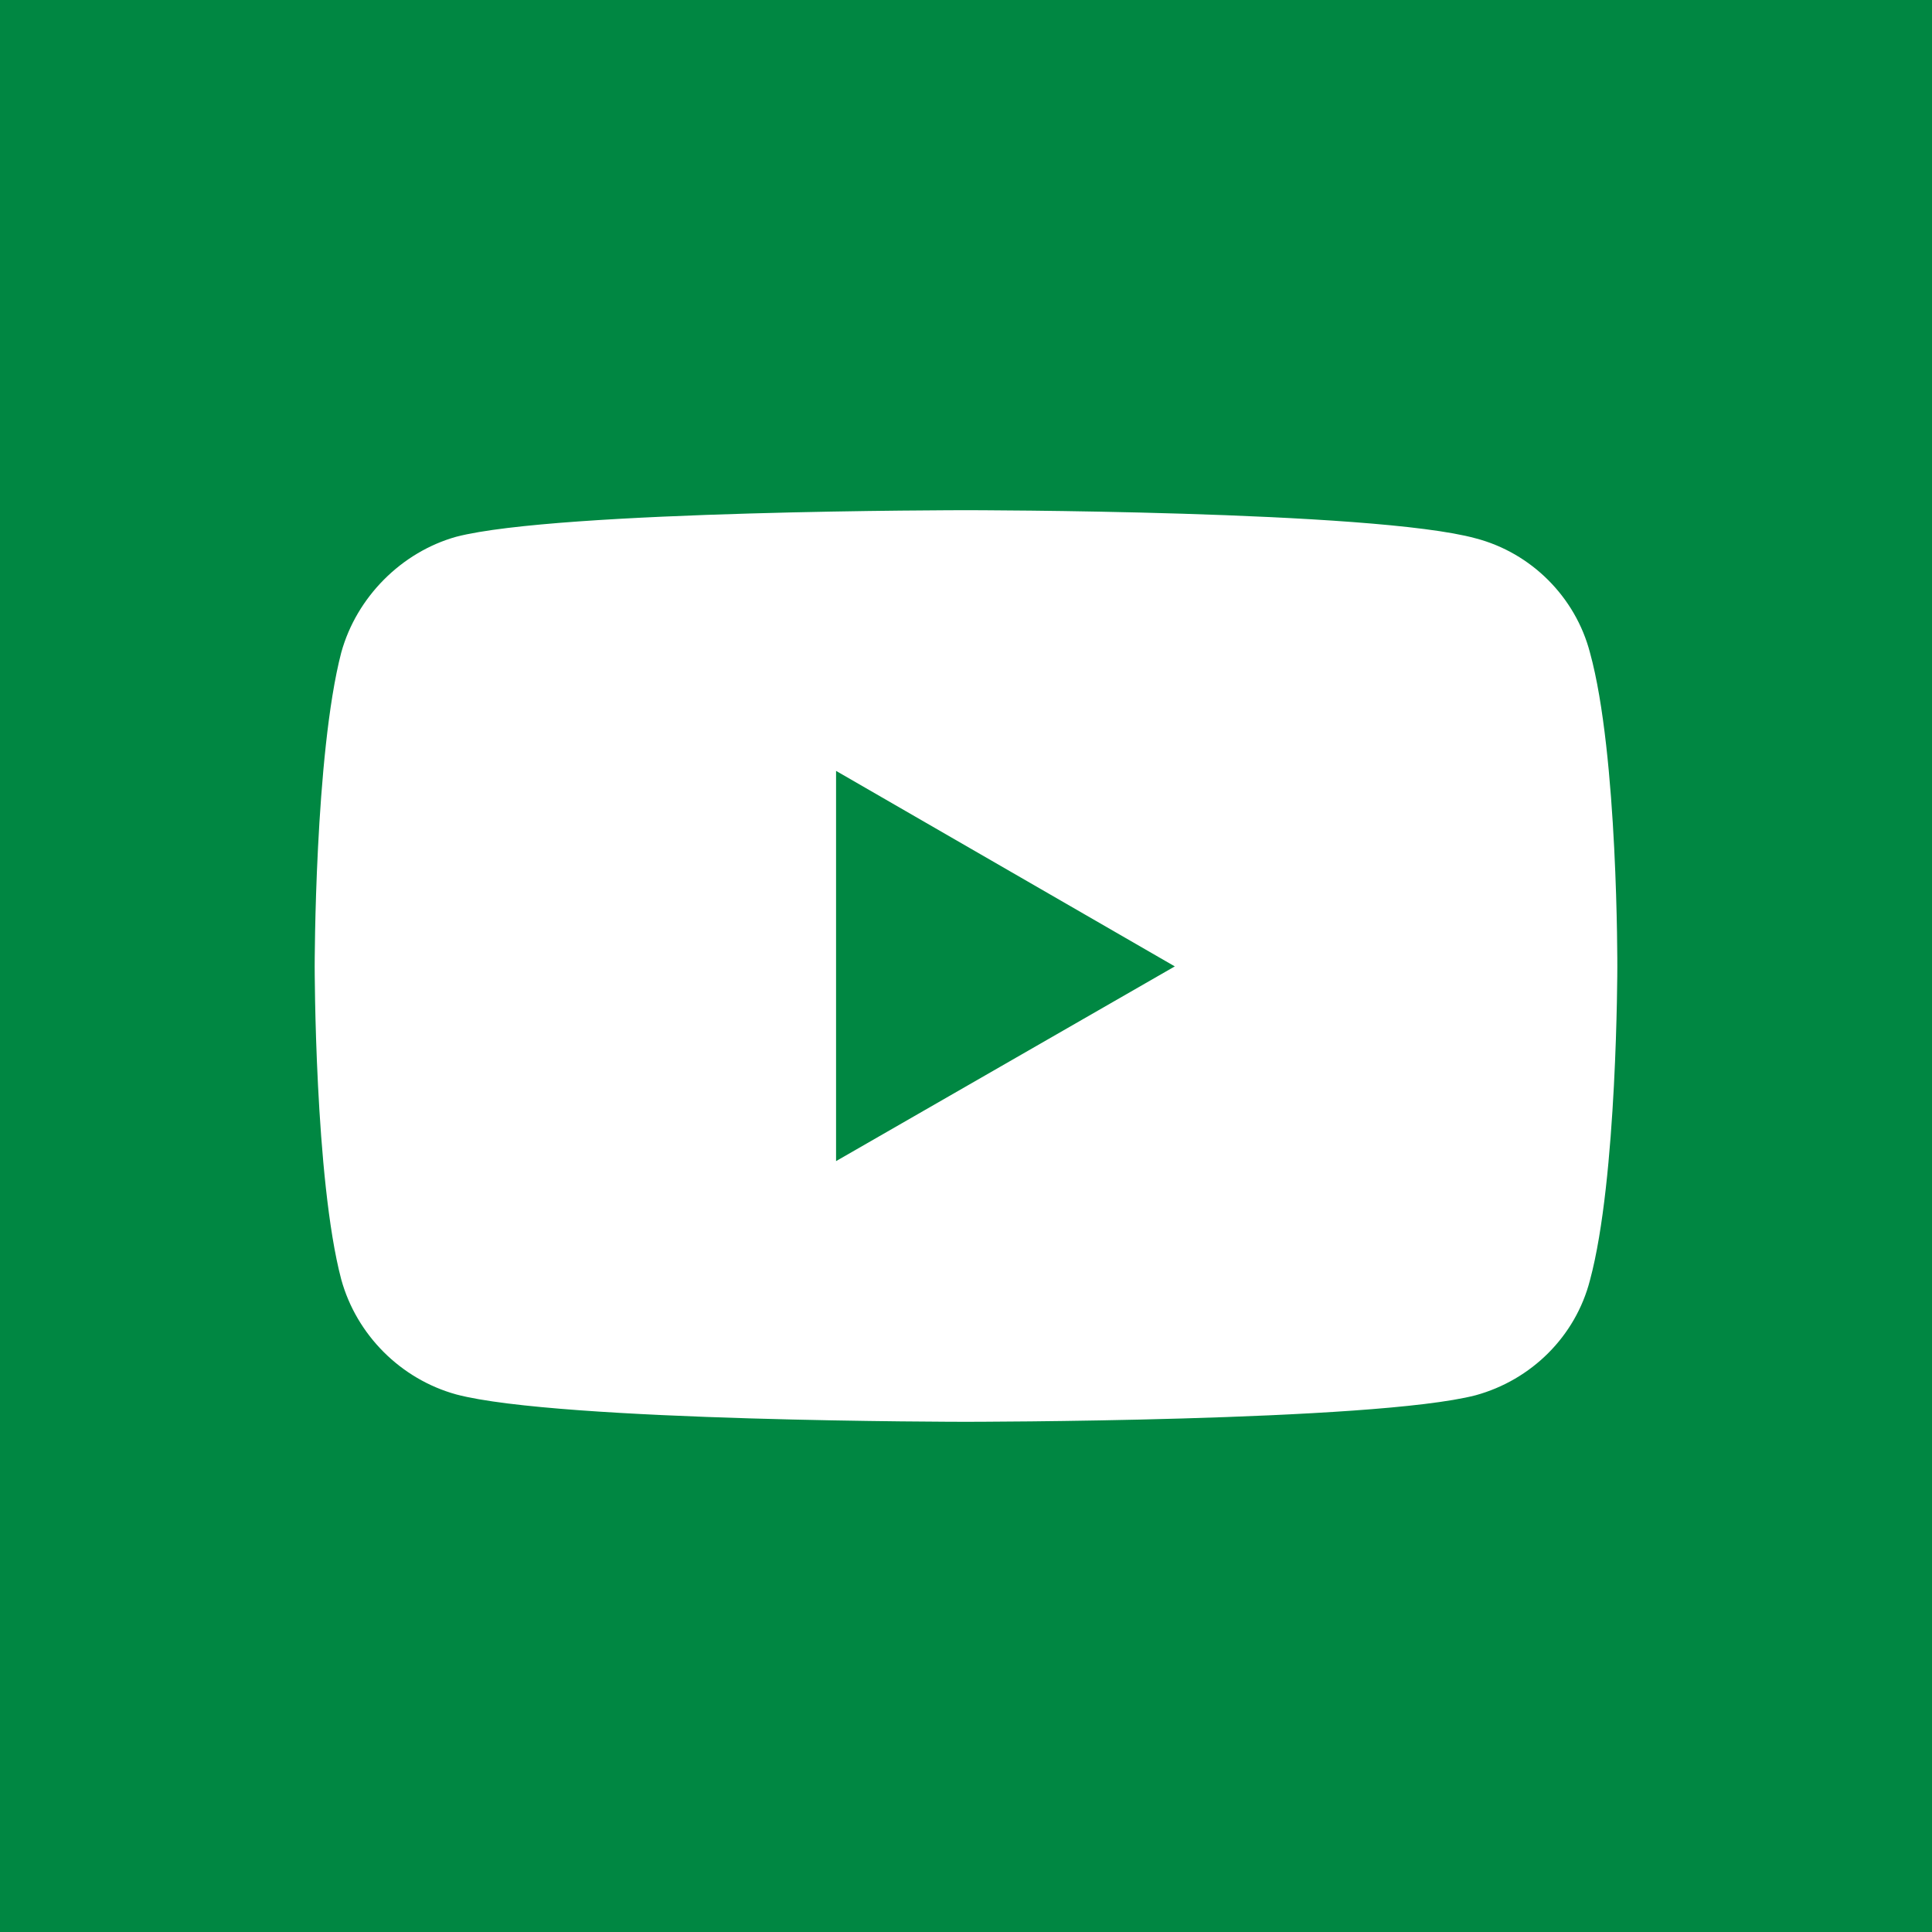 <?xml version="1.0" encoding="UTF-8" standalone="no"?>
<svg xmlns="http://www.w3.org/2000/svg" xml:space="preserve" width="300" height="300">
  <rect width="100%" height="100%" fill="#333333" stroke="none"/>
  <g transform="scale(.75)">
    <path fill="#008742" d="M0 0h400v400H0z"/>
    <path fill="#fff" d="M199.917 105.63s-84.292 0-105.448 5.497c-11.328 3.165-20.655 12.493-23.82 23.987-5.497 21.156-5.497 64.969-5.497 64.969s0 43.979 5.497 64.802c3.165 11.494 12.326 20.655 23.82 23.82 21.323 5.664 105.448 5.664 105.448 5.664s84.459-0 105.615-5.497c11.494-3.165 20.655-12.16 23.654-23.82 5.664-20.99 5.664-64.802 5.664-64.802s.166-43.979-5.664-65.135c-2.999-11.494-12.159-20.655-23.654-23.654-21.156-5.83-105.615-5.831-105.615-5.831zm-26.82 53.974 70.133 40.479-70.133 40.313v-80.792z"/>
  </g>
</svg>